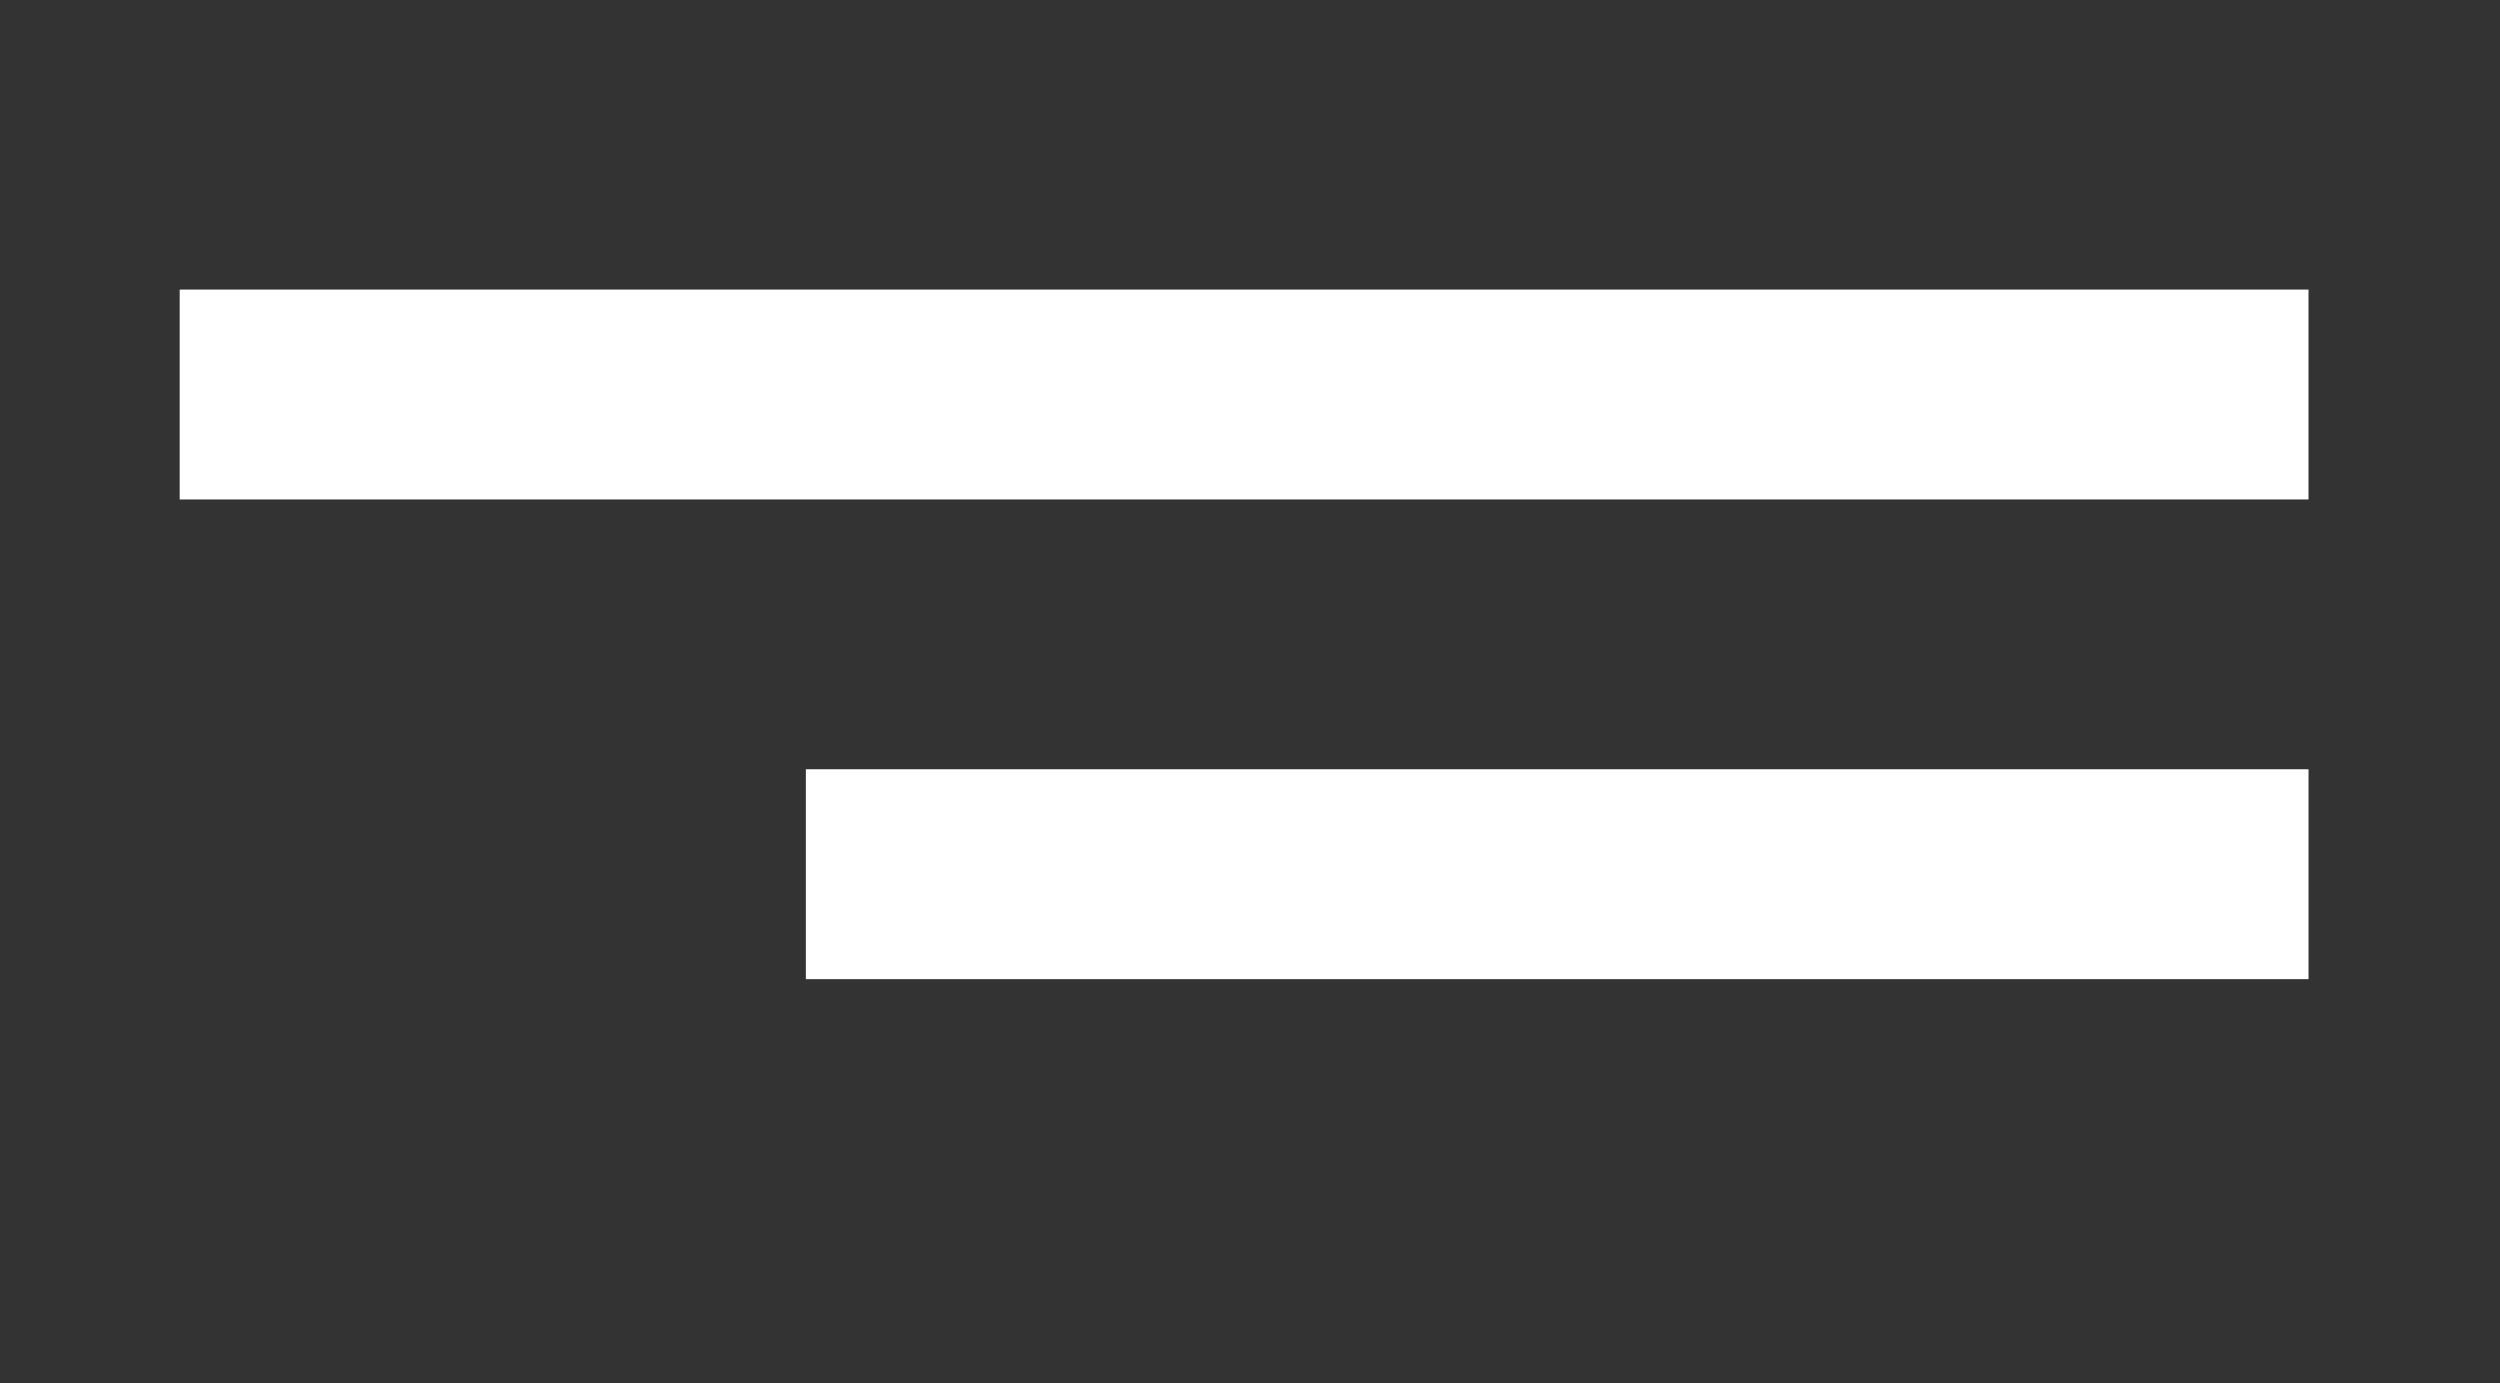 <?xml version="1.0" encoding="UTF-8"?>
<svg id="Layer_1" data-name="Layer 1" xmlns="http://www.w3.org/2000/svg" viewBox="0 0 235 130">
  <rect x="0" y="0" width="235" height="130" fill="#333333" stroke="none"/>
  <defs>
    <style>
      .cls-1 {
        fill: #fff;
      }
    </style>
  </defs>
  <rect class="cls-1" x="16.89" y="27.22" width="200.11" height="19.73"/>
  <rect class="cls-1" x="75.75" y="72.31" width="141.25" height="19.73"/>
</svg>